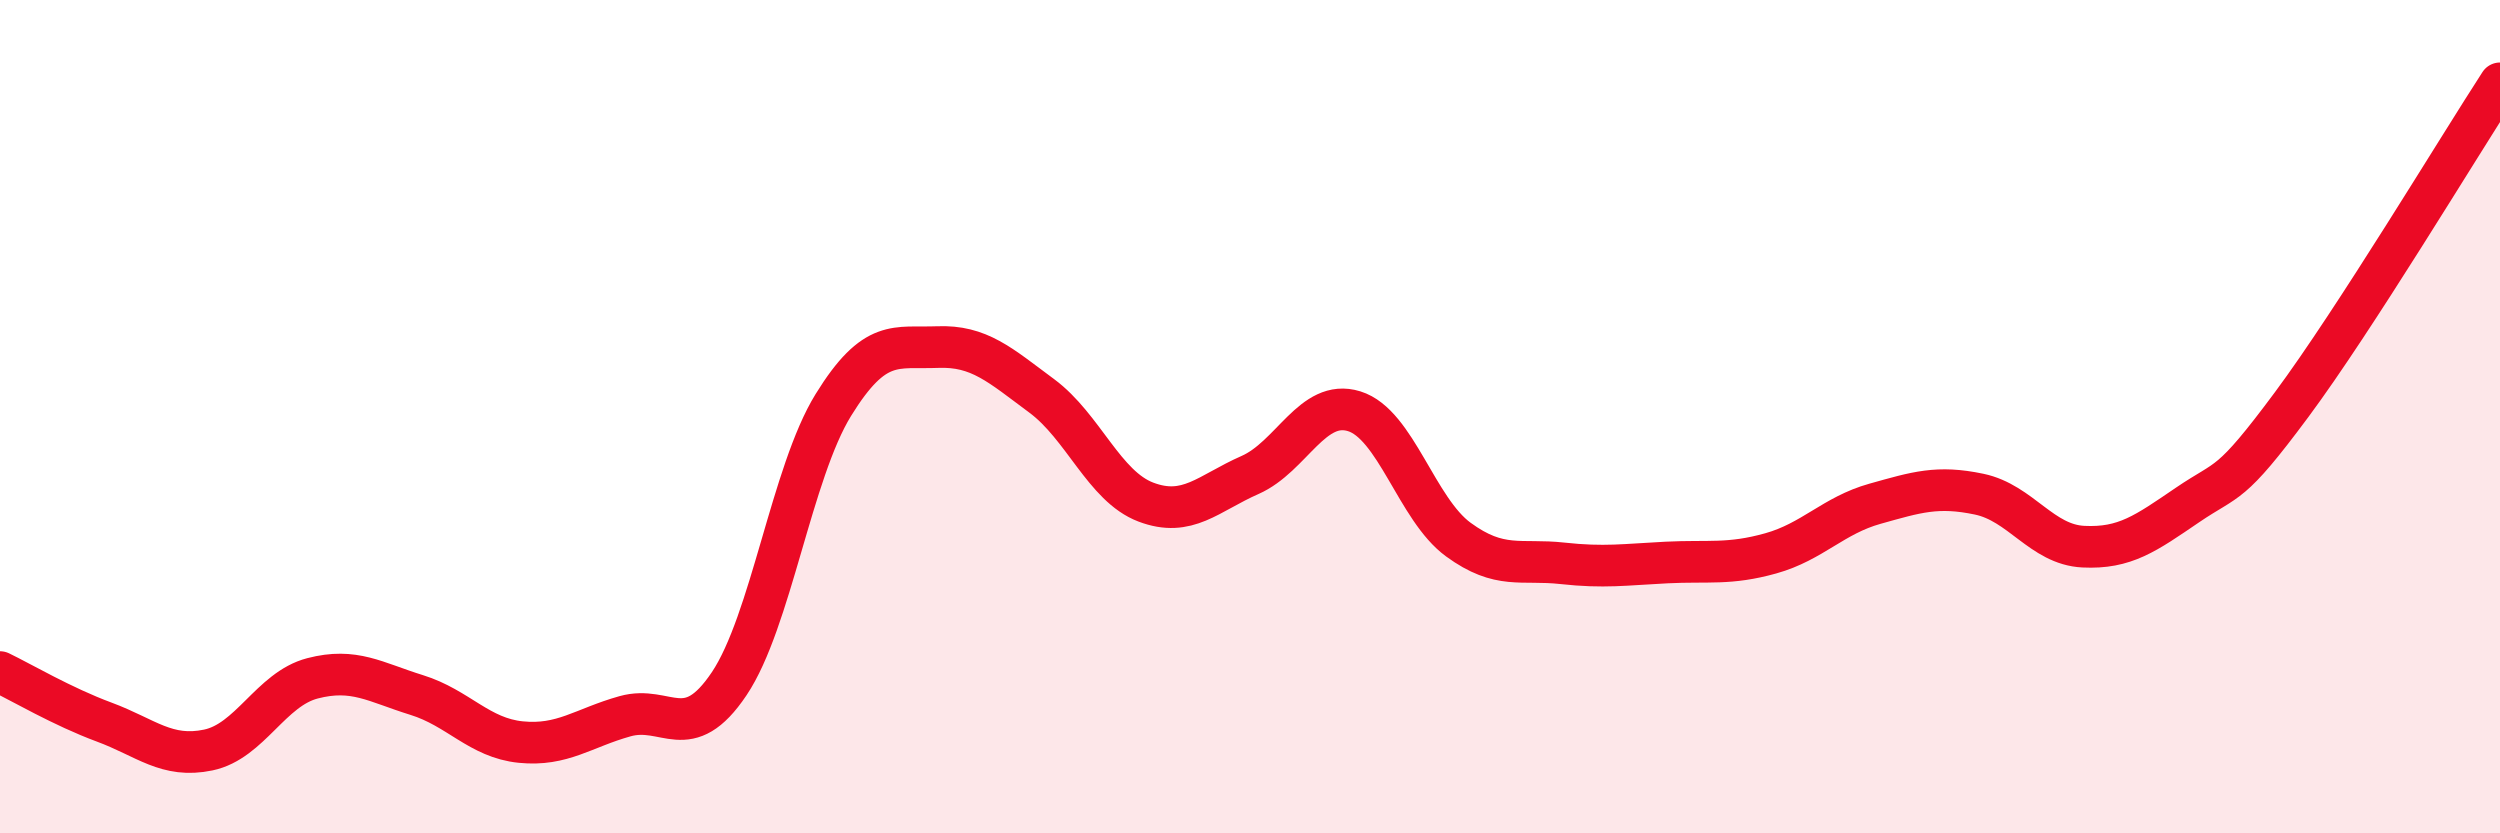 
    <svg width="60" height="20" viewBox="0 0 60 20" xmlns="http://www.w3.org/2000/svg">
      <path
        d="M 0,16.13 C 0.5,16.37 1.5,16.96 2.5,17.33 C 3.5,17.7 4,18.21 5,18 C 6,17.79 6.5,16.54 7.5,16.28 C 8.5,16.02 9,16.37 10,16.68 C 11,16.99 11.5,17.71 12.5,17.81 C 13.5,17.91 14,17.47 15,17.19 C 16,16.91 16.5,17.9 17.5,16.41 C 18.5,14.92 19,11.34 20,9.72 C 21,8.1 21.5,8.37 22.5,8.33 C 23.5,8.29 24,8.76 25,9.5 C 26,10.24 26.5,11.67 27.5,12.05 C 28.5,12.43 29,11.84 30,11.4 C 31,10.96 31.5,9.56 32.5,9.87 C 33.5,10.18 34,12.22 35,12.95 C 36,13.68 36.5,13.41 37.5,13.52 C 38.5,13.63 39,13.55 40,13.5 C 41,13.45 41.5,13.56 42.5,13.28 C 43.5,13 44,12.37 45,12.09 C 46,11.81 46.5,11.65 47.5,11.86 C 48.5,12.07 49,13.07 50,13.12 C 51,13.17 51.5,12.8 52.5,12.12 C 53.5,11.44 53.5,11.73 55,9.71 C 56.5,7.69 59,3.54 60,2L60 20L0 20Z"
        fill="#EB0A25"
        opacity="0.1"
        stroke-linecap="round"
        stroke-linejoin="round"
      />
      <path
        d="M 0,16.13 C 0.5,16.37 1.5,16.96 2.5,17.33 C 3.5,17.7 4,18.21 5,18 C 6,17.79 6.5,16.54 7.5,16.28 C 8.5,16.02 9,16.37 10,16.68 C 11,16.99 11.5,17.71 12.5,17.81 C 13.5,17.91 14,17.47 15,17.19 C 16,16.91 16.5,17.9 17.5,16.41 C 18.5,14.92 19,11.34 20,9.72 C 21,8.1 21.5,8.37 22.5,8.33 C 23.5,8.29 24,8.76 25,9.5 C 26,10.24 26.5,11.67 27.5,12.05 C 28.5,12.43 29,11.84 30,11.4 C 31,10.96 31.5,9.56 32.5,9.87 C 33.5,10.18 34,12.22 35,12.95 C 36,13.68 36.5,13.41 37.5,13.52 C 38.5,13.63 39,13.55 40,13.5 C 41,13.45 41.5,13.56 42.5,13.28 C 43.5,13 44,12.37 45,12.09 C 46,11.81 46.5,11.65 47.5,11.86 C 48.5,12.07 49,13.07 50,13.12 C 51,13.17 51.5,12.8 52.5,12.12 C 53.5,11.44 53.5,11.73 55,9.71 C 56.5,7.69 59,3.54 60,2"
        stroke="#EB0A25"
        stroke-width="1"
        fill="none"
        stroke-linecap="round"
        stroke-linejoin="round"
      />
    </svg>
  